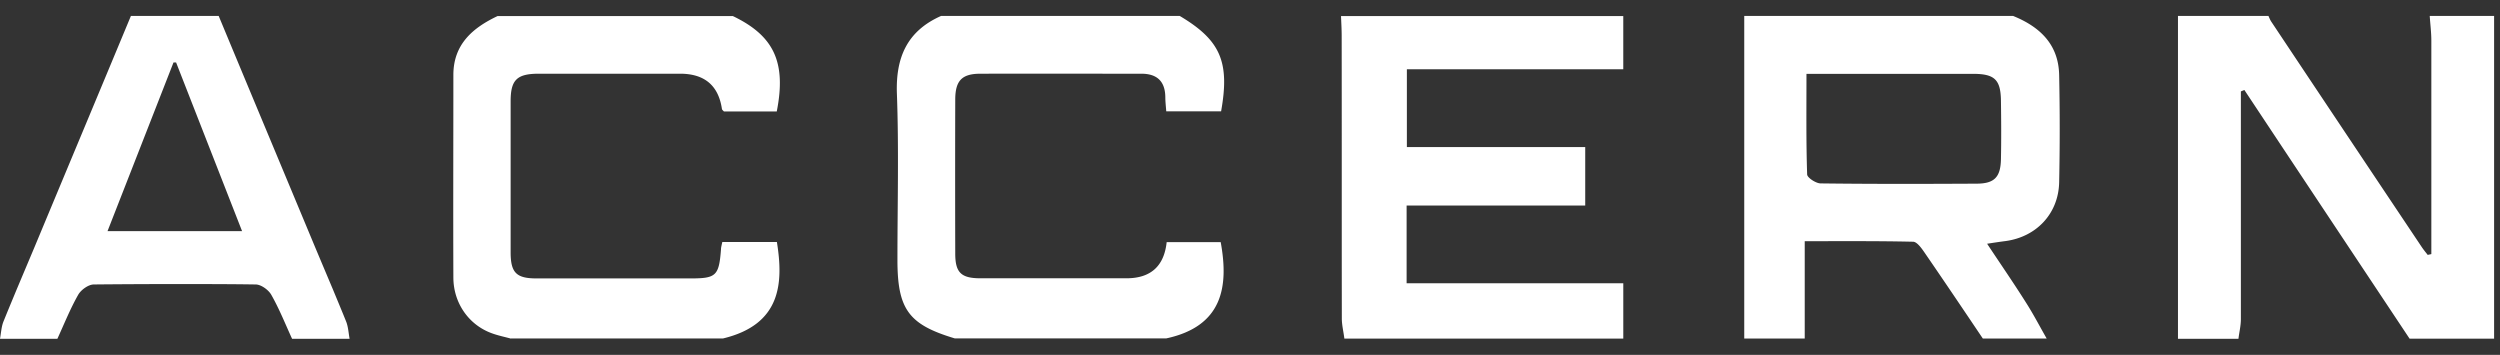 <svg xmlns="http://www.w3.org/2000/svg" width="155" height="22" fill="none"><rect width="100%" height="100%" fill="#333333" stroke="none"/><path fill="#fff" d="M108.143 20.996V.987h16.666c1.667.675 2.825 1.767 2.859 3.675a161.6 161.6 0 0 1 0 6.642c-.042 1.942-1.409 3.383-3.325 3.642-.325.041-.659.091-1.142.166.867 1.309 1.667 2.467 2.417 3.659.458.716.85 1.475 1.275 2.216h-3.959c-1.2-1.783-2.4-3.566-3.616-5.333-.184-.267-.467-.667-.709-.667-2.175-.05-4.341-.033-6.716-.033v6.033h-3.75v.009Zm3.858-16.425c0 2.166-.025 4.2.042 6.241 0 .2.533.55.825.559 3.225.041 6.441.033 9.666.016 1.109 0 1.5-.391 1.525-1.508.025-1.208.017-2.425 0-3.633-.016-1.292-.383-1.659-1.683-1.667h-10.375v-.008ZM135.018.987h5.625c.058.125.108.259.183.367 3.108 4.667 6.225 9.333 9.342 13.992.108.158.233.308.35.458l.225-.05V2.529c0-.517-.067-1.025-.1-1.542h3.991v20.009h-5.241c-3.417-5.142-6.834-10.275-10.242-15.417-.075.033-.15.058-.217.092v14.116c0 .409-.1.809-.15 1.217h-3.75V.987h-.016ZM100.643.987v3.309H87.226V9.12h11.058v3.625H87.21v4.816h13.434v3.434H83.351c-.05-.409-.15-.809-.158-1.217-.009-5.85 0-11.7-.009-17.542 0-.416-.025-.825-.041-1.241h17.5V.987ZM31.684 20.995c-.4-.108-.808-.192-1.192-.333-1.425-.517-2.375-1.867-2.383-3.442-.017-4.192 0-8.383 0-12.575 0-1.892 1.192-2.917 2.742-3.65h14.583c2.558 1.225 3.325 2.867 2.725 5.917h-3.275c-.042-.05-.117-.1-.125-.159-.217-1.458-1.083-2.183-2.6-2.183h-8.742c-1.366 0-1.758.375-1.758 1.708v9.367c0 1.267.358 1.617 1.6 1.617h9.575c1.567 0 1.742-.167 1.867-1.792 0-.133.041-.267.083-.467h3.383c.409 2.542.275 5.117-3.35 5.984H31.684v.008ZM73.141.987c2.525 1.5 3.117 2.842 2.567 5.917h-3.4c-.025-.333-.058-.608-.058-.875-.009-.983-.509-1.458-1.484-1.458-3.325 0-6.658-.009-9.983 0-1.15 0-1.55.433-1.558 1.583-.009 3.192-.009 6.375 0 9.567 0 1.183.366 1.533 1.566 1.533h9.05c1.5 0 2.334-.75 2.492-2.242h3.35c.5 2.734.142 5.209-3.367 5.967H59.191c-2.858-.858-3.55-1.8-3.55-4.867 0-3.433.092-6.866-.033-10.291-.083-2.259.633-3.9 2.742-4.834H73.14ZM21.675 21.004c-.067-.358-.083-.742-.217-1.075-.275-.683-.558-1.358-.841-2.042l-.025-.058c-.35-.833-.7-1.658-1.05-2.492C17.55 10.554 15.55 5.78 13.558.987H8.117c-1.992 4.792-3.992 9.567-5.984 14.35-.35.834-.7 1.659-1.05 2.492-.008.017-.016.042-.025.058-.283.684-.566 1.359-.841 2.042-.134.333-.15.717-.217 1.075h3.558c.417-.908.792-1.85 1.284-2.717.175-.316.641-.65.975-.65 1.675-.016 3.35-.025 5.016-.025 1.675 0 3.35 0 5.017.025.333 0 .8.334.975.65.492.867.867 1.809 1.283 2.717h3.567ZM10.842 3.871h.075l4.091 10.458H6.667l4.091-10.458H10.842Z"/></svg>